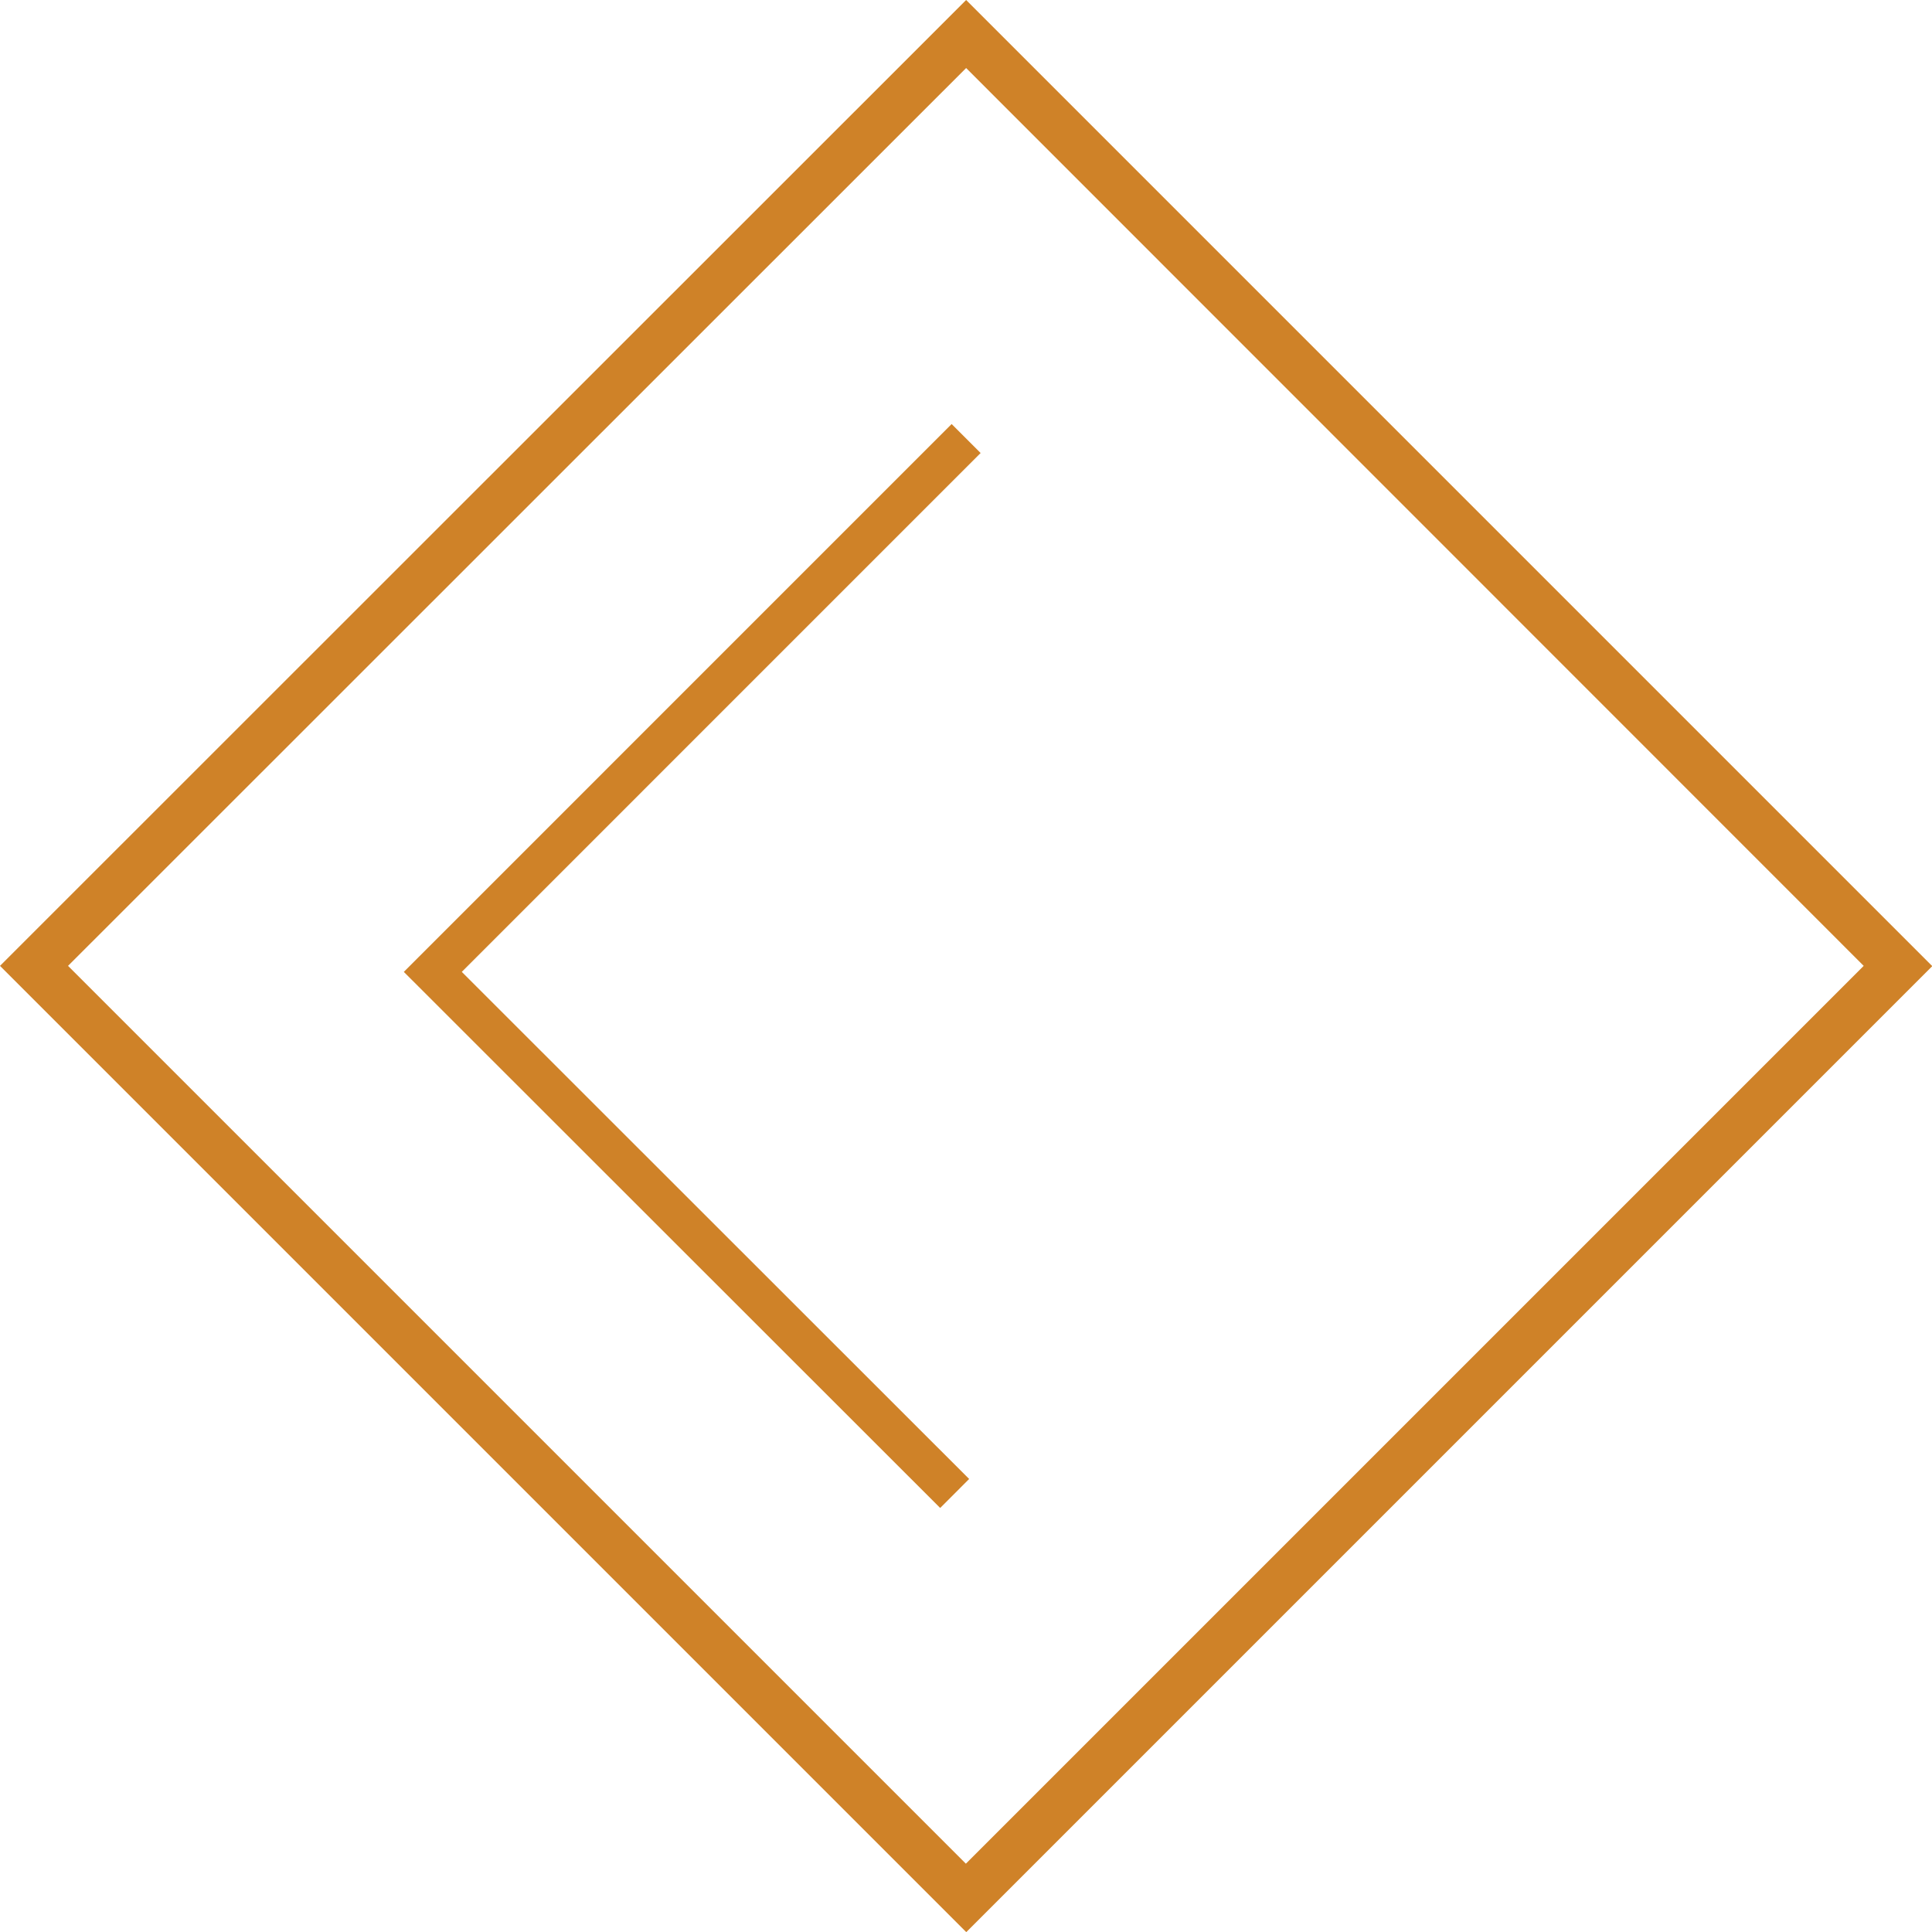 <?xml version="1.0" encoding="UTF-8"?>
<svg id="Calque_1" data-name="Calque 1" xmlns="http://www.w3.org/2000/svg" viewBox="0 0 70.71 70.71">
  <defs>
    <style>
      .cls-1 {
        fill: none;
        stroke: #cf8228;
        stroke-miterlimit: 10;
        stroke-width: 1.5px;
      }

      .cls-2 {
        fill: #cf8228;
        stroke-width: 0px;
      }
    </style>
  </defs>
  <path class="cls-2" d="m35.36,70.71L0,35.35,35.36,0l35.36,35.36-35.36,35.36ZM2.49,35.35l32.86,32.86,32.86-32.86L35.36,2.49,2.49,35.35Z"/>
  <polyline class="cls-1" points="35.36 16.05 15.84 35.57 34.94 54.66"/>
</svg>